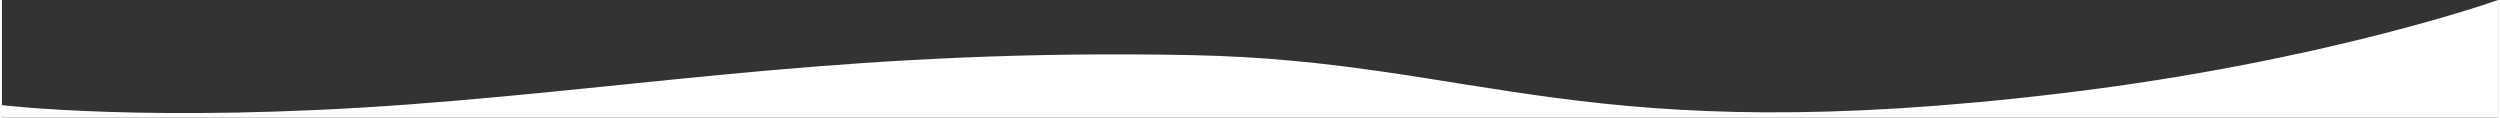 <?xml version="1.0" encoding="UTF-8"?>
<svg id="Ebene_1" data-name="Ebene 1" xmlns="http://www.w3.org/2000/svg" width="51.86cm" height="2.44cm" viewBox="0 0 1470 69.27">
  <rect x="0" y="0" width="1470" height="69.27" fill="#333333" stroke="none"/>
  <defs>
    <style>
      .cls-1 {
        fill: #fff;
        stroke-width: 0px;
      }
    </style>
  </defs>
  <path class="cls-1" d="m0,69.27v-7.36s88.26,10.78,239.16-.37c144.18-10.65,266.14-32.92,461.03-29.09,171.21,3.36,230.52,56.4,513.63,22.38C1368.24,36.27,1470,0,1470,0v69.27S0,69.27,0,69.27Z"/>
</svg>